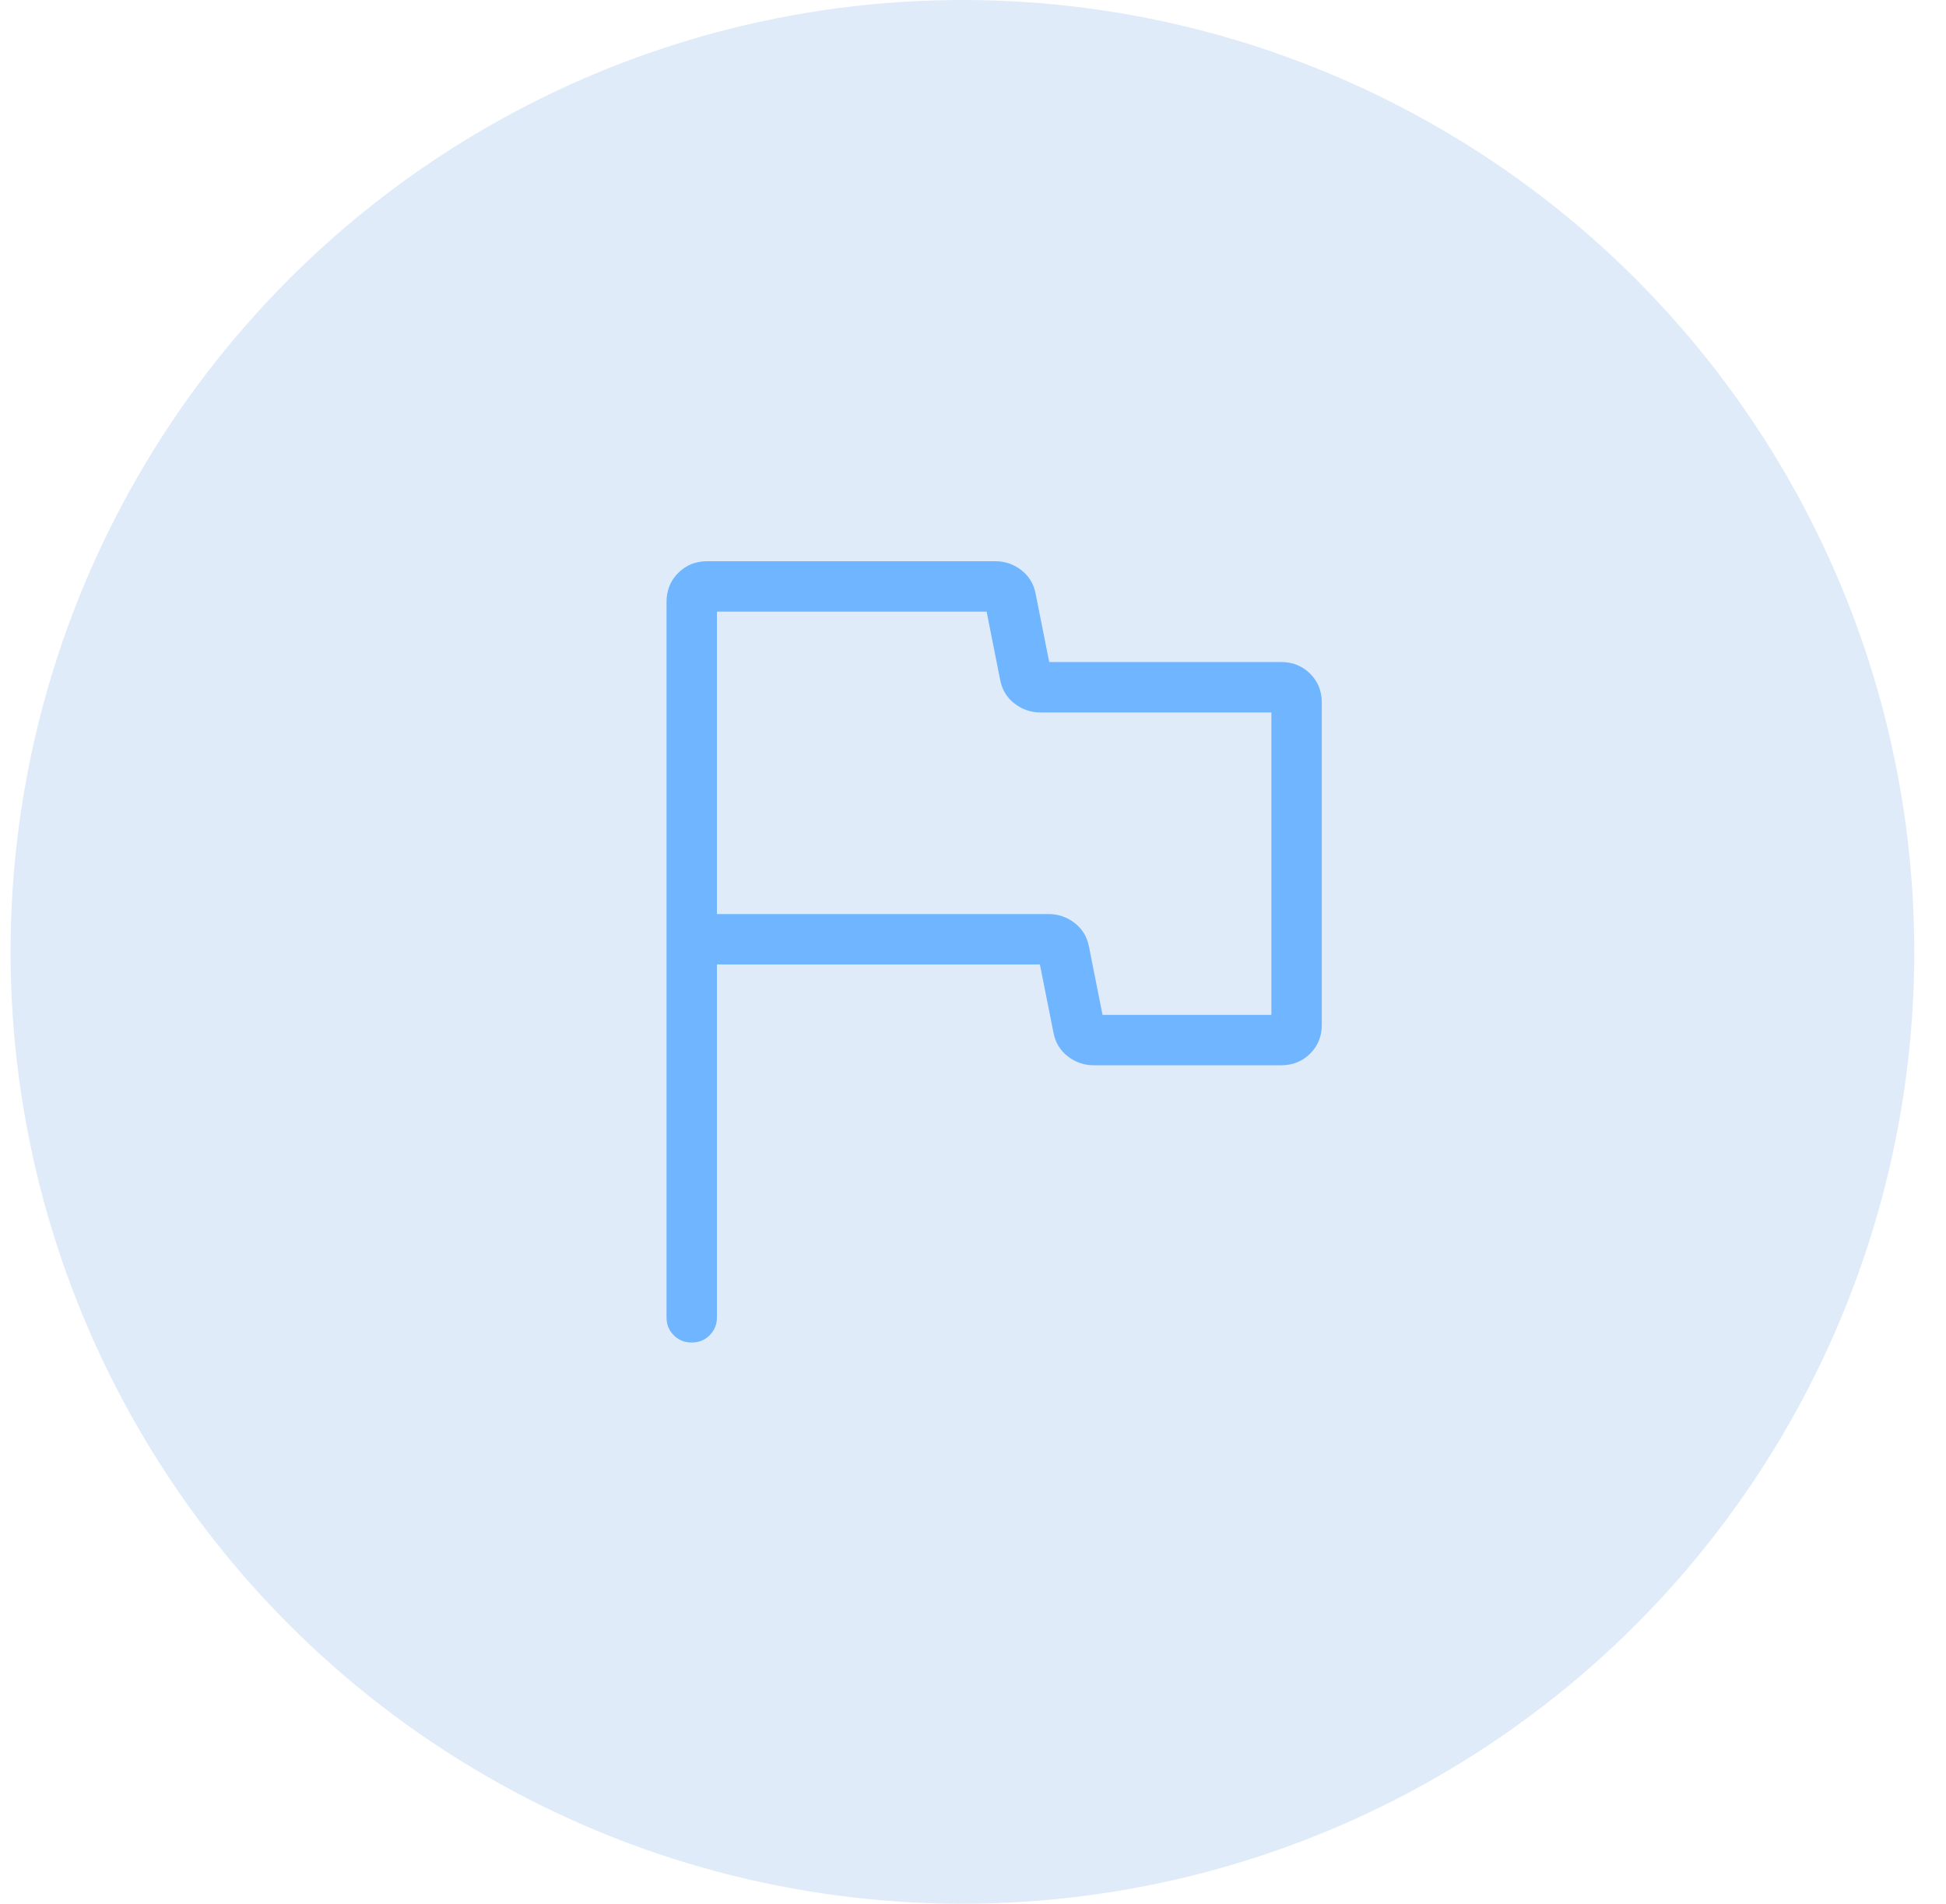 <svg width="92" height="90" viewBox="0 0 92 90" fill="none" xmlns="http://www.w3.org/2000/svg">
<circle cx="45.5" cy="45" r="45" fill="#DFEBF9"/>
<path d="M33.894 45.596V62.276C33.894 62.614 33.779 62.897 33.551 63.125C33.322 63.354 33.038 63.468 32.701 63.468C32.363 63.468 32.08 63.354 31.852 63.125C31.625 62.897 31.511 62.614 31.511 62.276V28.457C31.511 27.912 31.695 27.454 32.064 27.085C32.433 26.717 32.89 26.532 33.436 26.532H47.051C47.511 26.532 47.923 26.673 48.285 26.954C48.647 27.235 48.873 27.607 48.961 28.072L49.603 31.298H60.564C61.11 31.298 61.567 31.481 61.936 31.846C62.305 32.212 62.489 32.664 62.489 33.204V48.456C62.489 48.996 62.305 49.449 61.936 49.814C61.567 50.179 61.11 50.362 60.564 50.362H51.715C51.255 50.362 50.843 50.221 50.481 49.94C50.119 49.659 49.893 49.286 49.805 48.822L49.163 45.596H33.894ZM52.123 47.979H60.106V33.681H49.195C48.734 33.681 48.323 33.54 47.96 33.259C47.598 32.978 47.373 32.606 47.284 32.141L46.643 28.915H33.894V43.213H49.571C50.032 43.213 50.443 43.353 50.806 43.635C51.168 43.915 51.393 44.288 51.482 44.753L52.123 47.979Z" fill="#70B5FF"/>
</svg>
